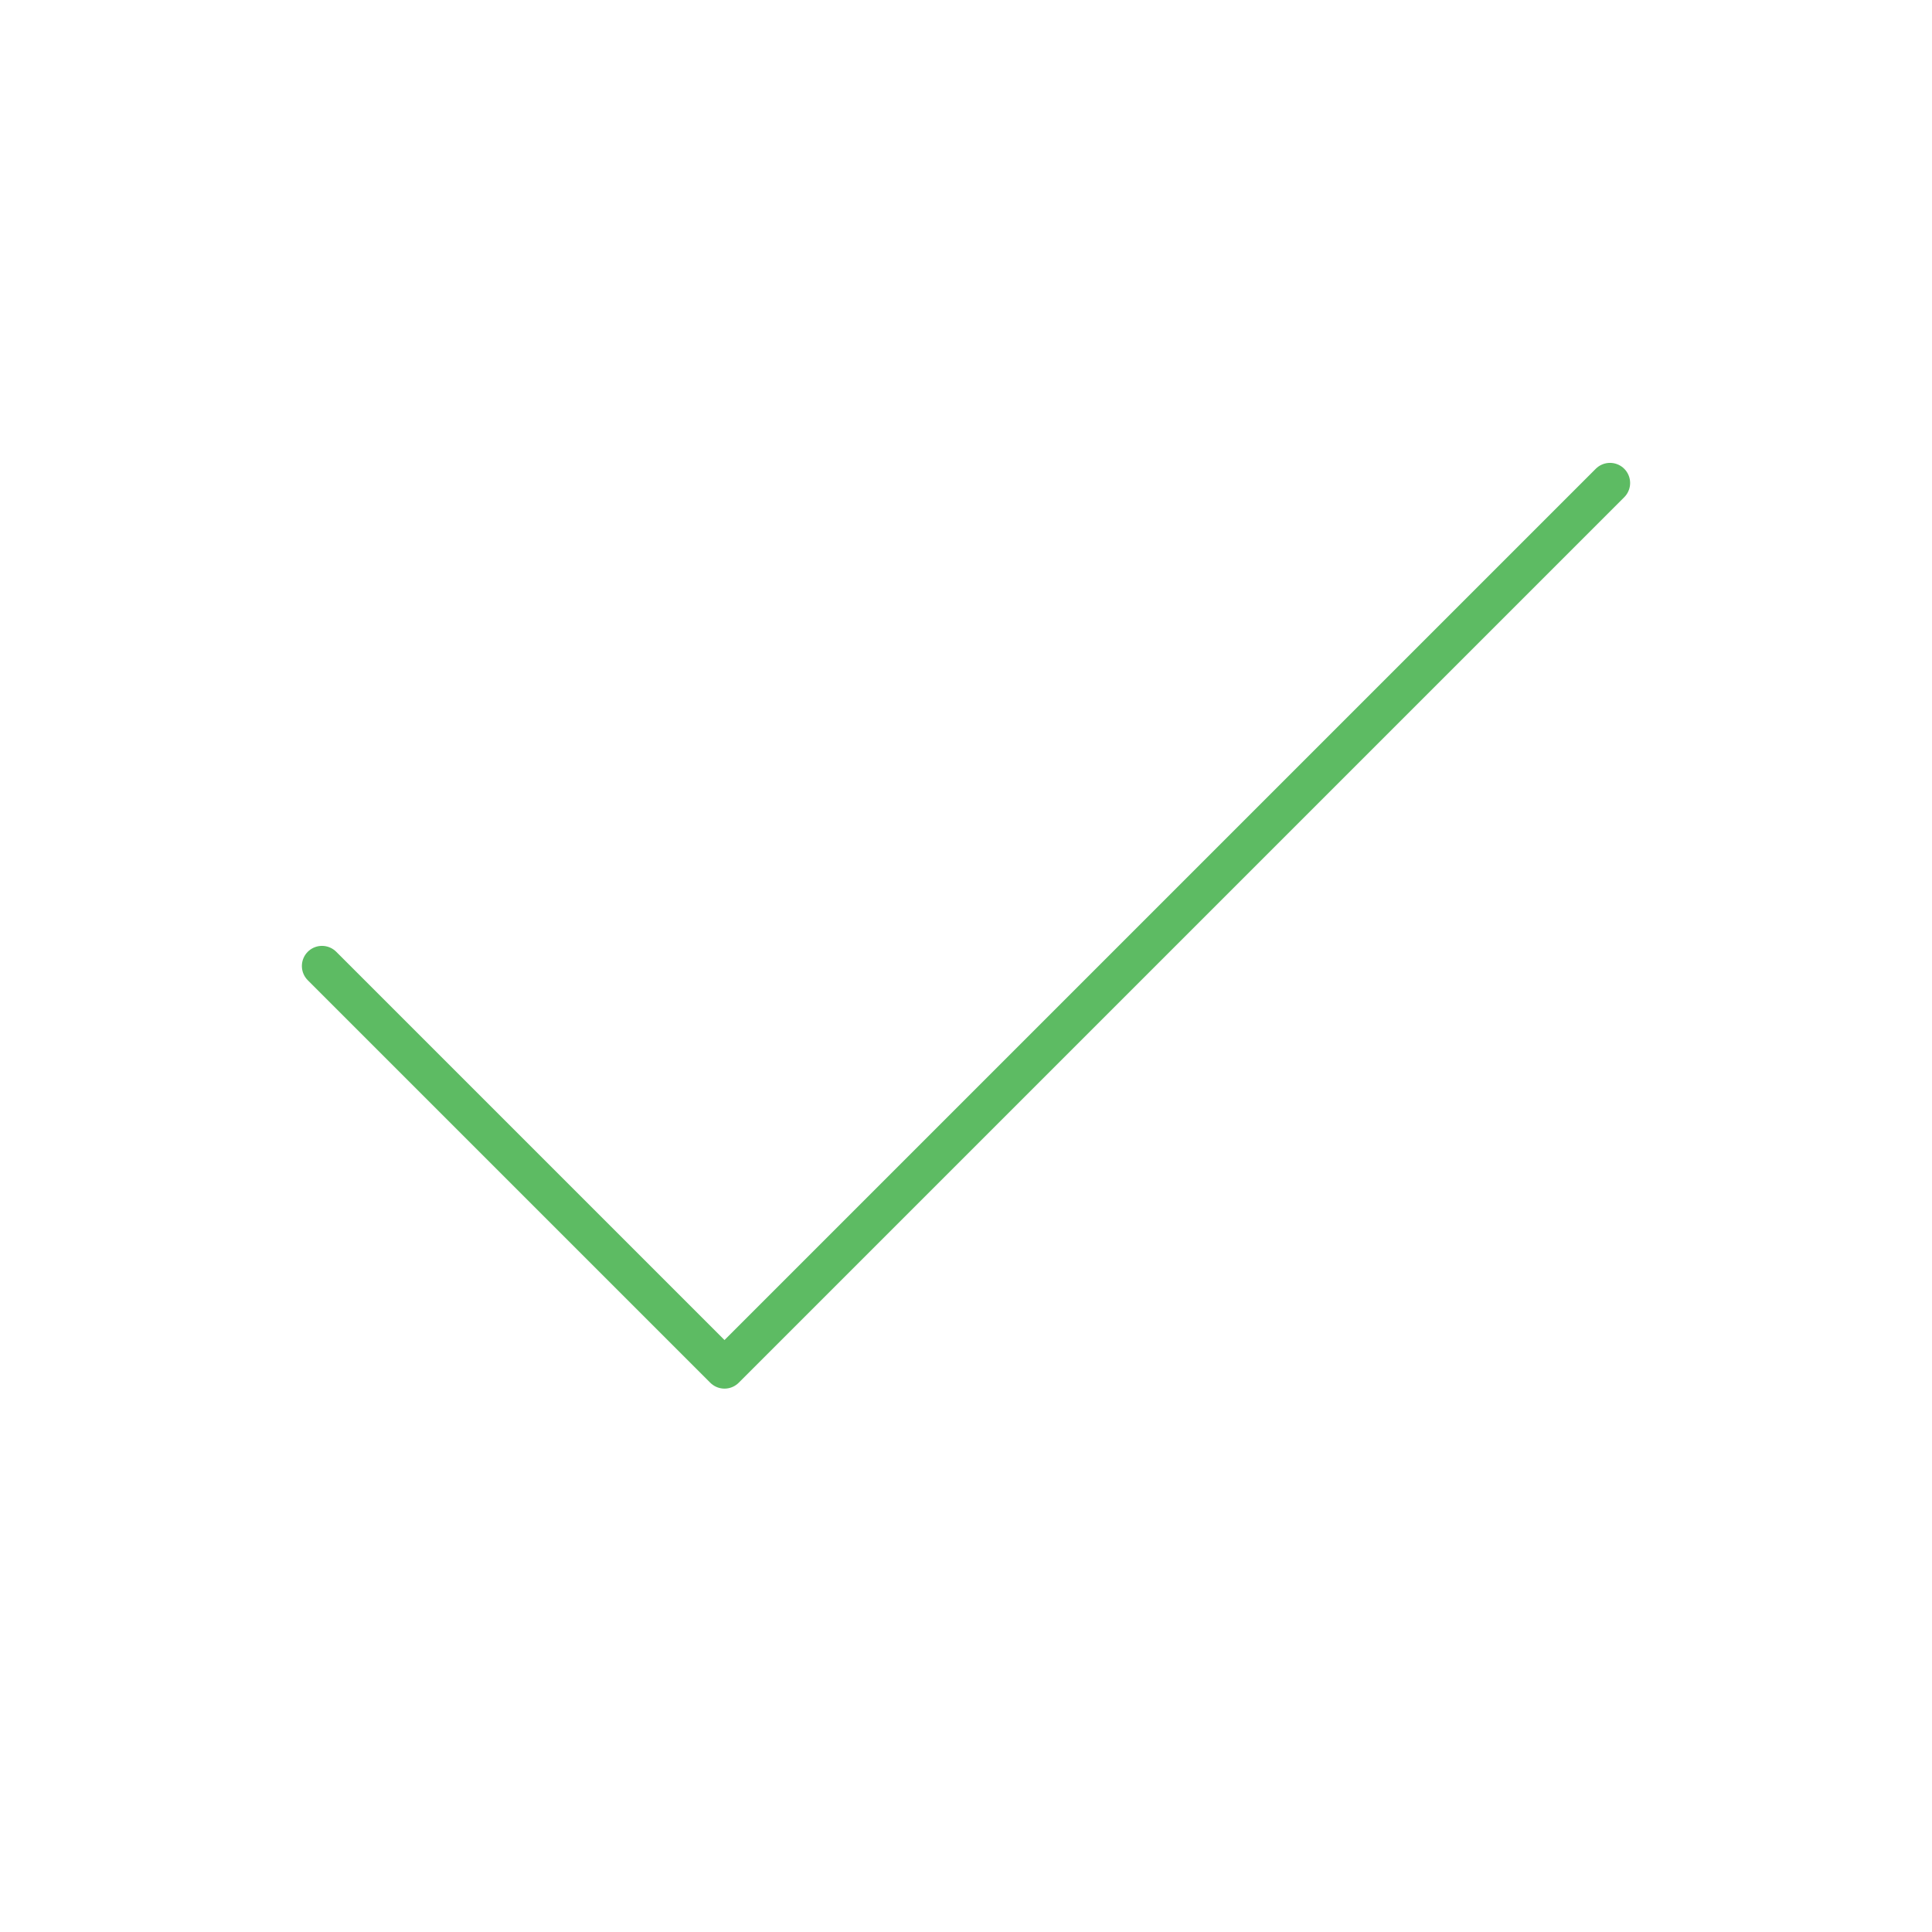 <svg class="lucide lucide-check-icon lucide-check" stroke-linejoin="round" stroke-linecap="round" stroke-width="0.5" stroke="#5dbb63" fill="none" viewBox="0 0 24 24" height="24" width="24" xmlns="http://www.w3.org/2000/svg"><path d="M20 6 9 17l-5-5"></path></svg>